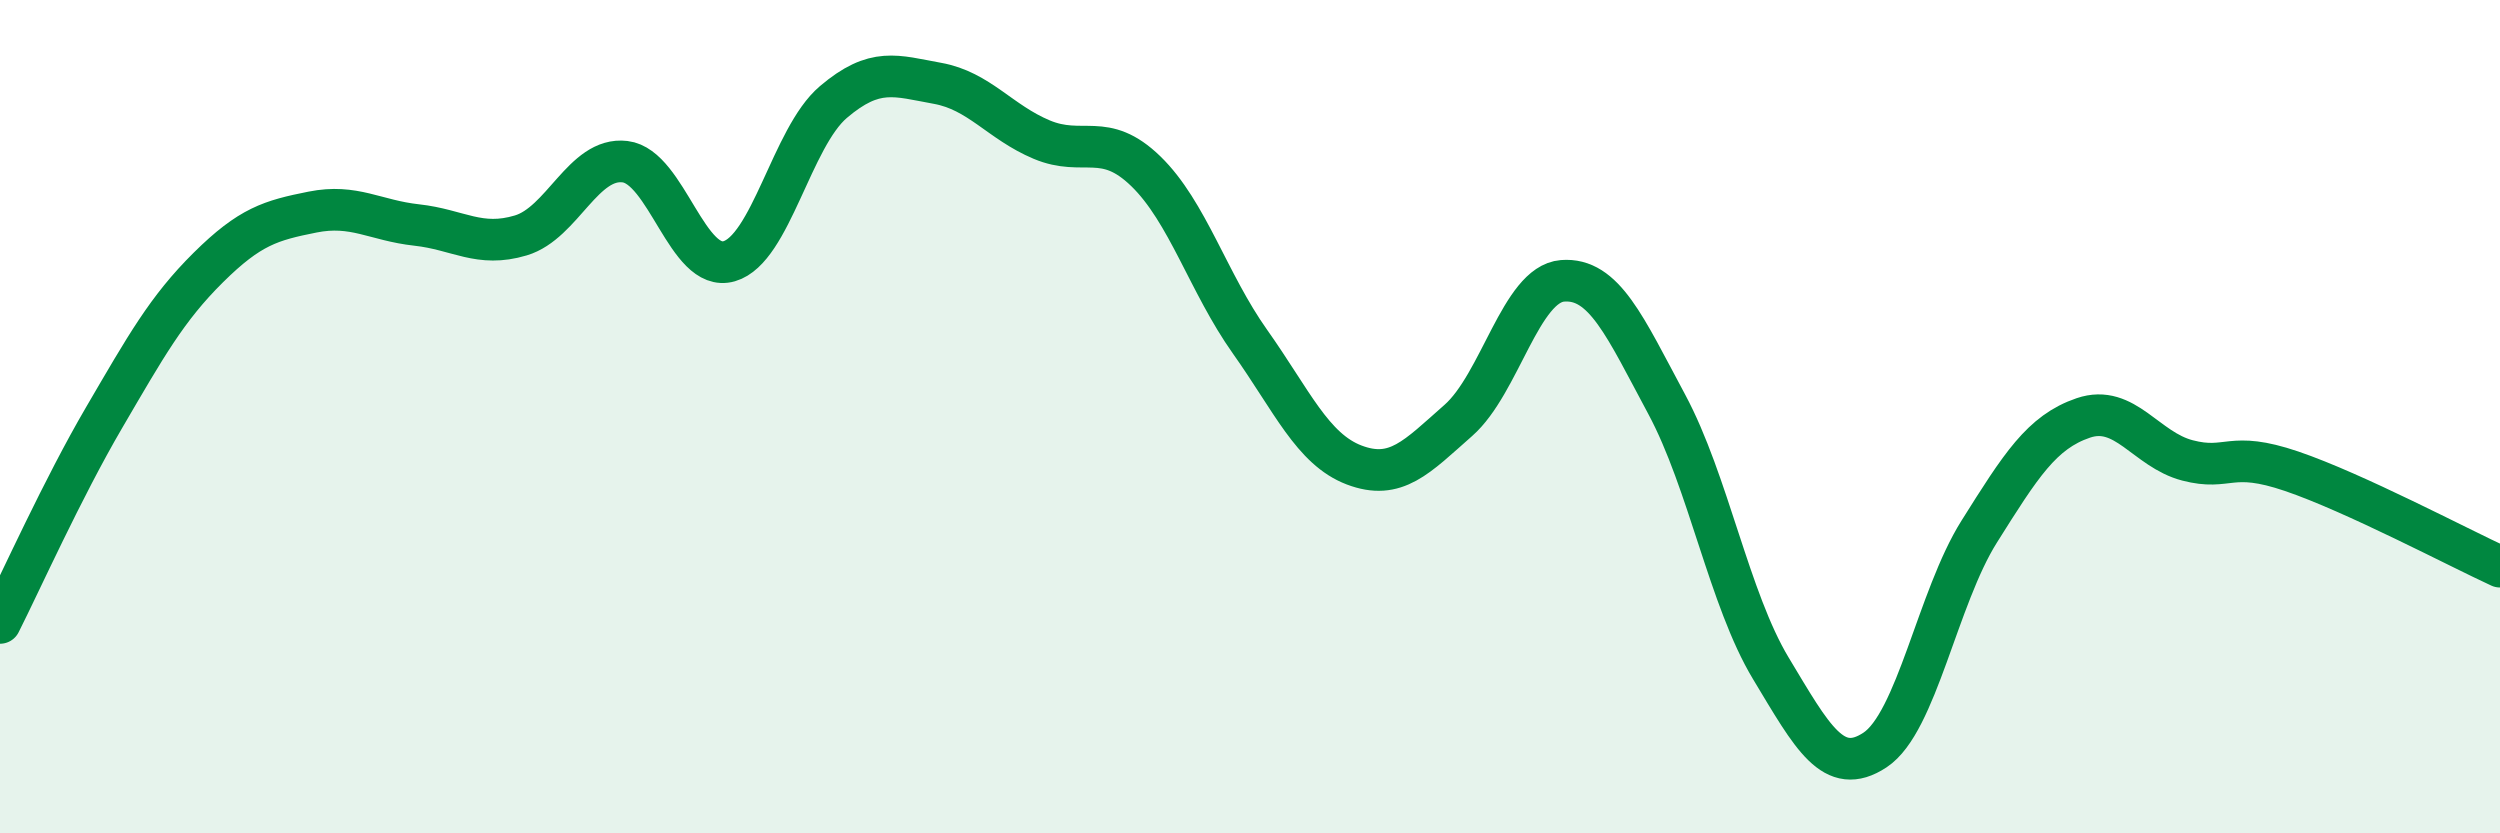 
    <svg width="60" height="20" viewBox="0 0 60 20" xmlns="http://www.w3.org/2000/svg">
      <path
        d="M 0,14.95 C 0.5,13.96 1.5,11.73 2.5,10.02 C 3.5,8.31 4,7.41 5,6.42 C 6,5.43 6.5,5.29 7.5,5.09 C 8.5,4.89 9,5.29 10,5.4 C 11,5.51 11.5,5.95 12.5,5.65 C 13.5,5.35 14,3.76 15,3.88 C 16,4 16.5,6.56 17.5,6.27 C 18.5,5.98 19,3.3 20,2.45 C 21,1.6 21.5,1.82 22.5,2 C 23.5,2.18 24,2.93 25,3.35 C 26,3.77 26.5,3.14 27.5,4.11 C 28.5,5.08 29,6.79 30,8.2 C 31,9.61 31.5,10.78 32.5,11.16 C 33.5,11.54 34,10.97 35,10.09 C 36,9.21 36.5,6.82 37.5,6.74 C 38.5,6.66 39,7.84 40,9.7 C 41,11.56 41.5,14.38 42.5,16.04 C 43.5,17.7 44,18.66 45,18 C 46,17.34 46.5,14.35 47.5,12.76 C 48.5,11.17 49,10.37 50,10.03 C 51,9.69 51.5,10.79 52.5,11.05 C 53.5,11.31 53.5,10.8 55,11.31 C 56.5,11.82 59,13.14 60,13.6L60 20L0 20Z"
        fill="#008740"
        opacity="0.1"
        stroke-linecap="round"
        stroke-linejoin="round"
      />
      <path
        d="M 0,14.95 C 0.5,13.96 1.5,11.73 2.5,10.02 C 3.5,8.31 4,7.41 5,6.42 C 6,5.43 6.5,5.29 7.5,5.09 C 8.5,4.89 9,5.29 10,5.4 C 11,5.51 11.5,5.95 12.5,5.65 C 13.5,5.35 14,3.76 15,3.88 C 16,4 16.5,6.56 17.5,6.27 C 18.5,5.98 19,3.3 20,2.45 C 21,1.6 21.5,1.82 22.5,2 C 23.5,2.18 24,2.93 25,3.35 C 26,3.77 26.5,3.14 27.5,4.11 C 28.5,5.08 29,6.79 30,8.2 C 31,9.61 31.5,10.78 32.5,11.16 C 33.5,11.54 34,10.97 35,10.09 C 36,9.21 36.5,6.82 37.5,6.74 C 38.5,6.66 39,7.84 40,9.7 C 41,11.56 41.5,14.38 42.5,16.04 C 43.5,17.7 44,18.66 45,18 C 46,17.34 46.5,14.35 47.5,12.76 C 48.5,11.17 49,10.37 50,10.03 C 51,9.69 51.5,10.79 52.5,11.05 C 53.5,11.31 53.5,10.8 55,11.31 C 56.5,11.82 59,13.14 60,13.6"
        stroke="#008740"
        stroke-width="1"
        fill="none"
        stroke-linecap="round"
        stroke-linejoin="round"
      />
    </svg>
  